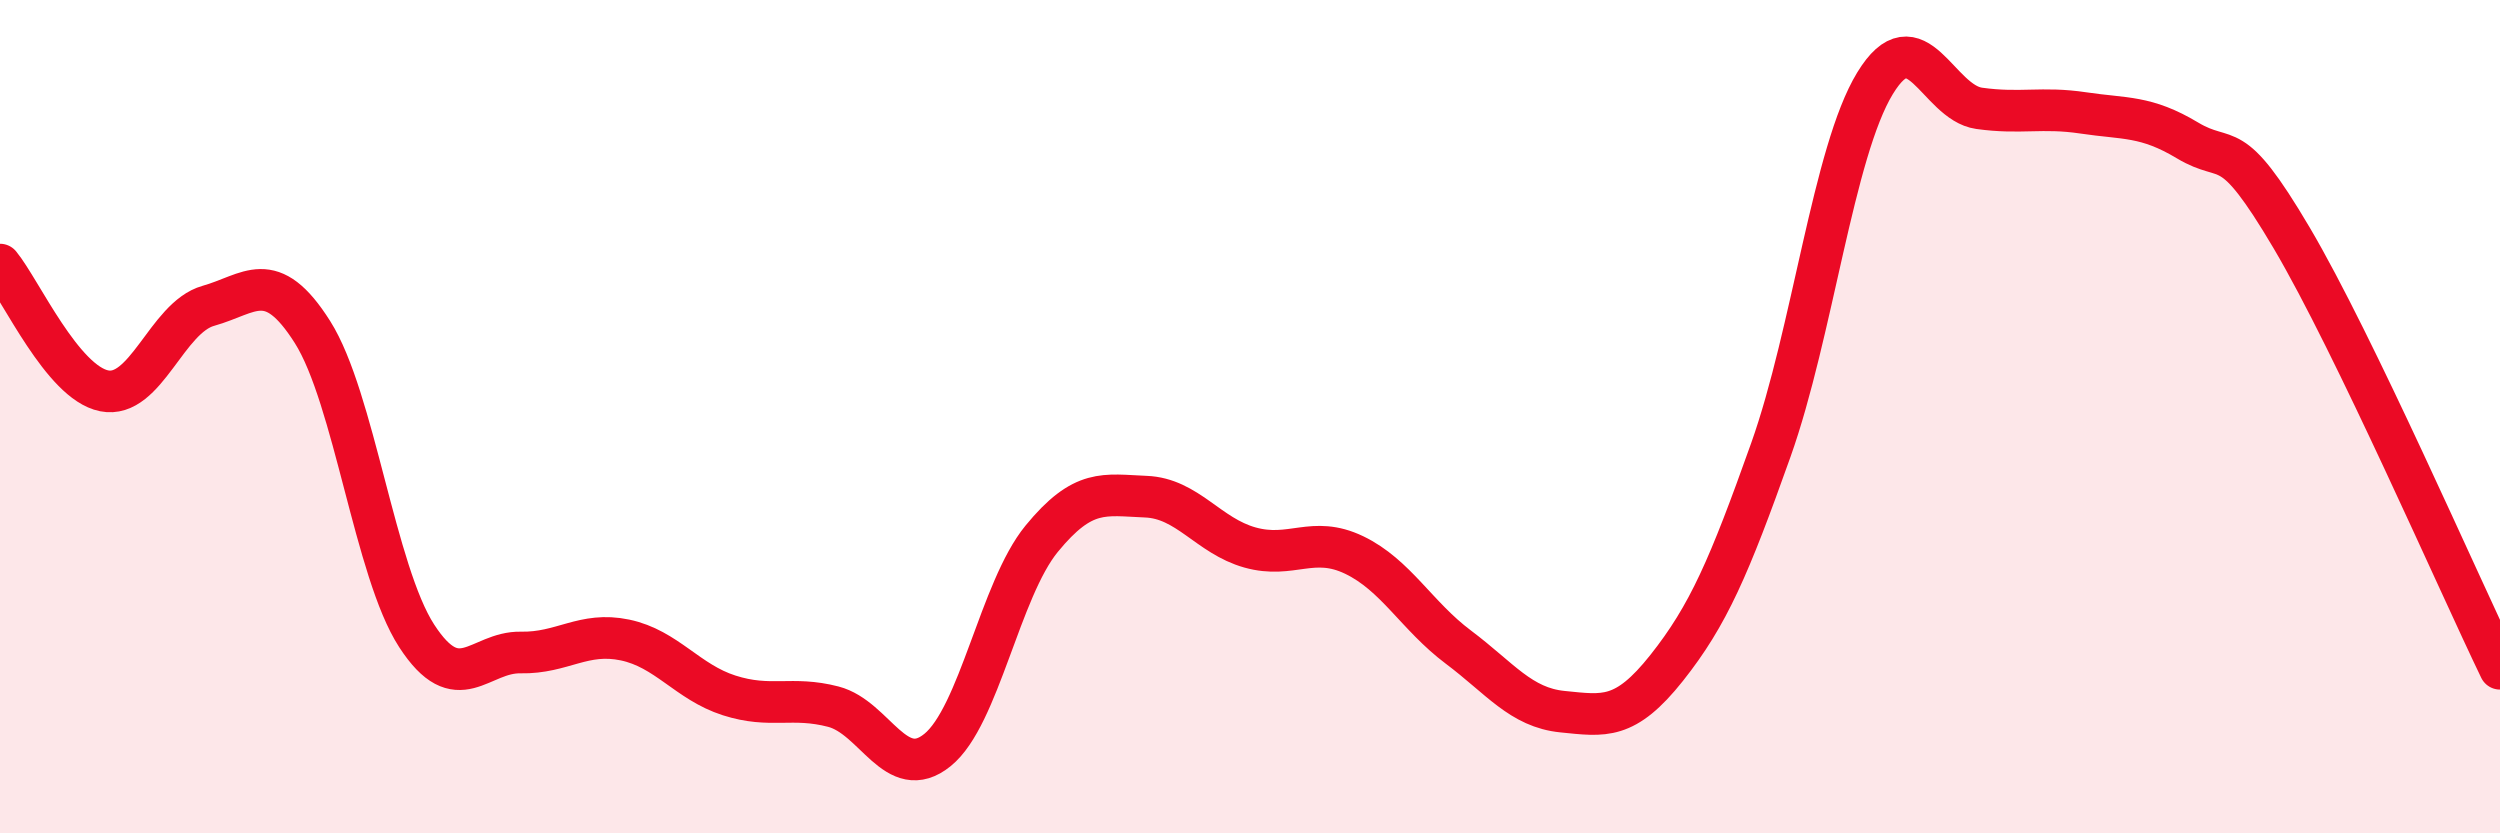 
    <svg width="60" height="20" viewBox="0 0 60 20" xmlns="http://www.w3.org/2000/svg">
      <path
        d="M 0,6.35 C 0.5,6.96 1.5,9.18 2.5,9.38 C 3.5,9.58 4,7.62 5,7.34 C 6,7.06 6.5,6.39 7.5,7.97 C 8.5,9.55 9,13.72 10,15.26 C 11,16.8 11.5,15.64 12.5,15.66 C 13.5,15.68 14,15.15 15,15.36 C 16,15.57 16.5,16.37 17.5,16.69 C 18.5,17.01 19,16.7 20,16.96 C 21,17.22 21.5,18.81 22.5,18 C 23.5,17.19 24,14.15 25,12.93 C 26,11.71 26.5,11.88 27.5,11.92 C 28.5,11.96 29,12.86 30,13.14 C 31,13.42 31.5,12.84 32.5,13.32 C 33.5,13.8 34,14.78 35,15.53 C 36,16.28 36.5,16.98 37.5,17.08 C 38.5,17.18 39,17.29 40,16.03 C 41,14.77 41.5,13.61 42.5,10.8 C 43.5,7.99 44,3.64 45,2 C 46,0.36 46.5,2.46 47.5,2.6 C 48.5,2.74 49,2.56 50,2.71 C 51,2.86 51.5,2.77 52.5,3.37 C 53.5,3.97 53.5,3.17 55,5.71 C 56.5,8.25 59,13.98 60,16.05L60 20L0 20Z"
        fill="#EB0A25"
        opacity="0.1"
        stroke-linecap="round"
        stroke-linejoin="round"
      />
      <path
        d="M 0,6.35 C 0.5,6.96 1.5,9.18 2.5,9.38 C 3.5,9.58 4,7.62 5,7.34 C 6,7.06 6.5,6.39 7.5,7.97 C 8.5,9.55 9,13.72 10,15.26 C 11,16.8 11.5,15.64 12.5,15.66 C 13.5,15.68 14,15.15 15,15.36 C 16,15.57 16.5,16.37 17.5,16.69 C 18.5,17.01 19,16.7 20,16.96 C 21,17.22 21.5,18.81 22.5,18 C 23.5,17.19 24,14.15 25,12.93 C 26,11.71 26.5,11.88 27.5,11.92 C 28.5,11.96 29,12.86 30,13.14 C 31,13.42 31.5,12.84 32.5,13.32 C 33.5,13.8 34,14.78 35,15.53 C 36,16.28 36.5,16.98 37.5,17.08 C 38.5,17.18 39,17.29 40,16.03 C 41,14.77 41.5,13.61 42.5,10.8 C 43.5,7.99 44,3.64 45,2 C 46,0.36 46.5,2.46 47.5,2.6 C 48.5,2.74 49,2.56 50,2.71 C 51,2.86 51.5,2.77 52.5,3.37 C 53.5,3.97 53.5,3.17 55,5.71 C 56.5,8.25 59,13.98 60,16.05"
        stroke="#EB0A25"
        stroke-width="1"
        fill="none"
        stroke-linecap="round"
        stroke-linejoin="round"
      />
    </svg>
  